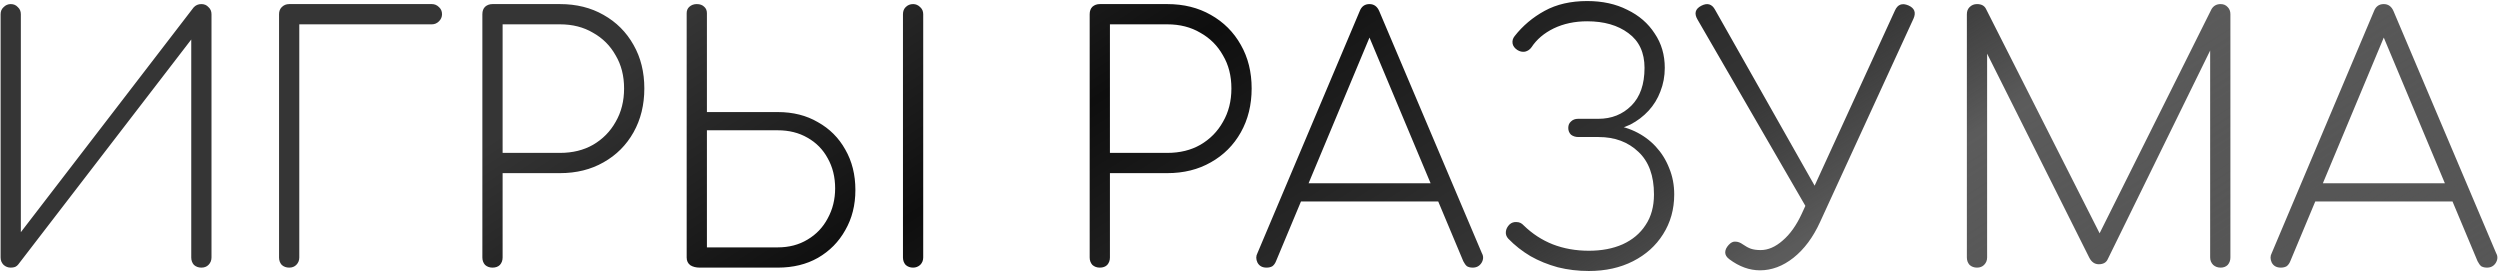 <?xml version="1.0" encoding="UTF-8"?> <svg xmlns="http://www.w3.org/2000/svg" width="1504" height="164" viewBox="0 0 1504 164" fill="none"> <path d="M6.451 161C4.827 161 3.406 160.459 2.188 159.376C0.97 158.158 0.361 156.669 0.361 154.91V8.547C0.361 6.788 0.97 5.367 2.188 4.284C3.406 3.066 4.827 2.457 6.451 2.457C8.21 2.457 9.631 3.066 10.713 4.284C11.931 5.367 12.54 6.788 12.54 8.547V139.685L116.477 4.487C117.695 3.134 119.251 2.457 121.146 2.457C122.905 2.457 124.326 3.066 125.409 4.284C126.627 5.367 127.236 6.788 127.236 8.547V154.91C127.236 156.669 126.627 158.158 125.409 159.376C124.326 160.459 122.905 161 121.146 161C119.386 161 117.898 160.459 116.68 159.376C115.597 158.158 115.056 156.669 115.056 154.91V23.772L10.916 159.173C10.511 159.714 9.902 160.188 9.09 160.594C8.278 160.865 7.398 161 6.451 161ZM173.965 161C172.206 161 170.717 160.459 169.499 159.376C168.417 158.158 167.875 156.669 167.875 154.91V8.547C167.875 6.788 168.417 5.367 169.499 4.284C170.717 3.066 172.206 2.457 173.965 2.457H259.834C261.458 2.457 262.879 3.066 264.097 4.284C265.315 5.367 265.924 6.788 265.924 8.547C265.924 10.171 265.315 11.592 264.097 12.81C262.879 14.028 261.458 14.637 259.834 14.637H180.055V154.91C180.055 156.669 179.446 158.158 178.228 159.376C177.146 160.459 175.725 161 173.965 161ZM296.281 161C294.521 161 293.033 160.459 291.815 159.376C290.732 158.158 290.191 156.669 290.191 154.91V8.547C290.191 6.652 290.732 5.164 291.815 4.081C293.033 2.998 294.521 2.457 296.281 2.457H336.881C346.76 2.457 355.489 4.622 363.068 8.953C370.782 13.284 376.804 19.306 381.135 27.02C385.465 34.599 387.631 43.328 387.631 53.207C387.631 63.086 385.465 71.883 381.135 79.597C376.804 87.311 370.782 93.333 363.068 97.664C355.489 101.995 346.76 104.16 336.881 104.16H302.371V154.91C302.371 156.669 301.829 158.158 300.747 159.376C299.664 160.459 298.175 161 296.281 161ZM302.371 91.98H336.881C344.459 91.98 351.091 90.356 356.775 87.108C362.594 83.725 367.128 79.123 370.376 73.304C373.759 67.485 375.451 60.786 375.451 53.207C375.451 45.628 373.759 38.997 370.376 33.313C367.128 27.494 362.594 22.96 356.775 19.712C351.091 16.329 344.459 14.637 336.881 14.637H302.371V91.98ZM421.018 161C418.717 161 416.822 160.526 415.334 159.579C413.845 158.496 413.101 156.94 413.101 154.91V7.938C413.101 6.314 413.642 5.028 414.725 4.081C415.943 2.998 417.431 2.457 419.191 2.457C421.085 2.457 422.574 2.998 423.657 4.081C424.739 5.028 425.281 6.314 425.281 7.938V67.417H467.911C477.113 67.417 485.166 69.447 492.068 73.507C499.105 77.432 504.586 82.913 508.511 89.95C512.571 96.987 514.601 105.107 514.601 114.31C514.601 123.377 512.571 131.43 508.511 138.467C504.586 145.504 499.105 151.053 492.068 155.113C485.166 159.038 477.113 161 467.911 161H421.018ZM425.281 148.82H467.911C474.677 148.82 480.632 147.264 485.775 144.151C491.053 141.038 495.113 136.775 497.955 131.362C500.932 125.949 502.421 119.926 502.421 113.295C502.421 106.528 500.932 100.506 497.955 95.228C495.113 89.95 491.053 85.822 485.775 82.845C480.632 79.868 474.677 78.379 467.911 78.379H425.281V148.82ZM549.314 161C547.554 161 546.066 160.459 544.848 159.376C543.765 158.158 543.224 156.669 543.224 154.91V8.547C543.224 6.788 543.765 5.367 544.848 4.284C546.066 3.066 547.554 2.457 549.314 2.457C550.938 2.457 552.359 3.066 553.577 4.284C554.795 5.367 555.404 6.788 555.404 8.547V154.91C555.404 156.669 554.795 158.158 553.577 159.376C552.359 160.459 550.938 161 549.314 161ZM661.641 161C659.882 161 658.393 160.459 657.175 159.376C656.092 158.158 655.551 156.669 655.551 154.91V8.547C655.551 6.652 656.092 5.164 657.175 4.081C658.393 2.998 659.882 2.457 661.641 2.457H702.241C712.12 2.457 720.849 4.622 728.428 8.953C736.142 13.284 742.164 19.306 746.495 27.02C750.826 34.599 752.991 43.328 752.991 53.207C752.991 63.086 750.826 71.883 746.495 79.597C742.164 87.311 736.142 93.333 728.428 97.664C720.849 101.995 712.12 104.16 702.241 104.16H667.731V154.91C667.731 156.669 667.19 158.158 666.107 159.376C665.024 160.459 663.536 161 661.641 161ZM667.731 91.98H702.241C709.82 91.98 716.451 90.356 722.135 87.108C727.954 83.725 732.488 79.123 735.736 73.304C739.119 67.485 740.811 60.786 740.811 53.207C740.811 45.628 739.119 38.997 735.736 33.313C732.488 27.494 727.954 22.96 722.135 19.712C716.451 16.329 709.82 14.637 702.241 14.637H667.731V91.98ZM761.963 161C759.391 161 757.564 159.985 756.482 157.955C755.534 155.925 755.534 154.03 756.482 152.271L817.991 6.72C819.073 3.878 821.036 2.457 823.878 2.457C826.584 2.457 828.547 3.878 829.765 6.72L891.477 152.271C892.559 154.166 892.492 156.128 891.274 158.158C890.056 160.053 888.296 161 885.996 161C884.642 161 883.492 160.729 882.545 160.188C881.733 159.511 880.988 158.496 880.312 157.143L820.63 14.84H827.126L767.647 157.143C767.105 158.496 766.361 159.511 765.414 160.188C764.466 160.729 763.316 161 761.963 161ZM776.985 121.212L781.857 110.25H866.305L870.974 121.212H776.985ZM955.853 163.03C949.357 163.03 943.132 162.286 937.177 160.797C931.222 159.173 925.741 156.94 920.734 154.098C915.727 151.121 911.261 147.602 907.336 143.542C906.253 142.324 905.78 140.971 905.915 139.482C906.05 137.858 906.795 136.369 908.148 135.016C909.366 133.933 910.787 133.46 912.411 133.595C914.035 133.595 915.456 134.272 916.674 135.625C921.817 140.632 927.636 144.422 934.132 146.993C940.763 149.564 948.004 150.85 955.853 150.85C963.567 150.85 970.334 149.564 976.153 146.993C982.108 144.286 986.709 140.429 989.957 135.422C993.34 130.415 995.032 124.257 995.032 116.949C995.032 105.716 991.919 97.19 985.694 91.371C979.469 85.416 971.484 82.439 961.74 82.439H949.56C947.801 82.439 946.312 81.965 945.094 81.018C944.011 79.935 943.47 78.582 943.47 76.958C943.47 75.334 944.011 74.048 945.094 73.101C946.177 72.018 947.598 71.477 949.357 71.477H961.537C969.522 71.477 976.153 68.838 981.431 63.56C986.709 58.282 989.348 50.703 989.348 40.824C989.348 31.621 986.1 24.652 979.604 19.915C973.243 15.178 964.988 12.81 954.838 12.81C947.395 12.81 940.696 14.231 934.741 17.073C928.922 19.915 924.456 23.704 921.343 28.441C920.396 29.794 919.11 30.674 917.486 31.08C915.862 31.351 914.306 31.012 912.817 30.065C911.193 28.982 910.246 27.697 909.975 26.208C909.704 24.584 910.11 23.095 911.193 21.742C916.065 15.517 922.087 10.442 929.26 6.517C936.433 2.592 944.959 0.63 954.838 0.63C964.041 0.63 972.093 2.389 978.995 5.908C986.032 9.291 991.513 14.028 995.438 20.118C999.498 26.073 1001.53 32.975 1001.53 40.824C1001.53 45.831 1000.65 50.568 998.889 55.034C997.265 59.365 994.897 63.222 991.784 66.605C988.671 69.988 985.017 72.763 980.822 74.928C976.627 76.958 972.093 78.176 967.221 78.582V74.928C973.176 75.334 978.589 76.687 983.461 78.988C988.333 81.289 992.528 84.334 996.047 88.123C999.566 91.912 1002.27 96.243 1004.17 101.115C1006.2 105.987 1007.21 111.265 1007.21 116.949C1007.21 125.881 1004.98 133.866 1000.51 140.903C996.182 147.805 990.16 153.218 982.446 157.143C974.732 161.068 965.868 163.03 955.853 163.03ZM1058.8 162.624C1052.44 162.624 1046.28 160.391 1040.33 155.925C1038.71 154.707 1037.89 153.354 1037.89 151.865C1037.89 150.376 1038.57 148.888 1039.92 147.399C1041.28 145.91 1042.63 145.234 1043.98 145.369C1045.47 145.369 1046.96 145.91 1048.45 146.993C1050.21 148.211 1051.83 149.091 1053.32 149.632C1054.95 150.173 1056.91 150.444 1059.21 150.444C1063.67 150.444 1068.07 148.549 1072.4 144.76C1076.87 140.971 1080.73 135.557 1083.97 128.52L1140 6.314C1141.63 2.66 1144.33 1.645 1148.12 3.269C1151.78 4.893 1152.79 7.532 1151.17 11.186L1094.94 133.595C1090.74 142.798 1085.4 149.97 1078.9 155.113C1072.54 160.12 1065.84 162.624 1058.8 162.624ZM1089.05 128.926L1021.25 11.795C1019.08 8.141 1019.83 5.367 1023.48 3.472C1027.13 1.577 1029.91 2.389 1031.8 5.908L1097.98 122.836L1089.05 128.926ZM1189.36 161C1187.6 161 1186.11 160.459 1184.9 159.376C1183.81 158.158 1183.27 156.669 1183.27 154.91V8.547C1183.27 6.788 1183.81 5.367 1184.9 4.284C1186.11 3.066 1187.6 2.457 1189.36 2.457C1192.07 2.457 1193.9 3.472 1194.84 5.502L1266.7 147.399H1259.6L1330.45 5.502C1331.66 3.472 1333.49 2.457 1335.93 2.457C1337.69 2.457 1339.11 3.066 1340.19 4.284C1341.27 5.367 1341.81 6.788 1341.81 8.547V154.91C1341.81 156.669 1341.27 158.158 1340.19 159.376C1339.11 160.459 1337.69 161 1335.93 161C1334.17 161 1332.68 160.459 1331.46 159.376C1330.24 158.158 1329.63 156.669 1329.63 154.91V23.163L1332.68 24.178L1267.92 156.128C1266.98 158.023 1265.22 158.97 1262.64 158.97C1260.21 158.97 1258.31 157.684 1256.96 155.113L1191.39 24.178L1195.45 23.163V154.91C1195.45 156.669 1194.84 158.158 1193.62 159.376C1192.54 160.459 1191.12 161 1189.36 161ZM1372.15 161C1369.58 161 1367.75 159.985 1366.67 157.955C1365.72 155.925 1365.72 154.03 1366.67 152.271L1428.18 6.72C1429.26 3.878 1431.23 2.457 1434.07 2.457C1436.77 2.457 1438.74 3.878 1439.95 6.72L1501.67 152.271C1502.75 154.166 1502.68 156.128 1501.46 158.158C1500.25 160.053 1498.49 161 1496.19 161C1494.83 161 1493.68 160.729 1492.73 160.188C1491.92 159.511 1491.18 158.496 1490.5 157.143L1430.82 14.84H1437.32L1377.84 157.143C1377.29 158.496 1376.55 159.511 1375.6 160.188C1374.66 160.729 1373.51 161 1372.15 161ZM1387.17 121.212L1392.05 110.25H1476.49L1481.16 121.212H1387.17Z" fill="url(#paint0_linear_72_119)"></path> <defs> <linearGradient id="paint0_linear_72_119" x1="547.5" y1="-105.5" x2="1102.5" y2="773" gradientUnits="userSpaceOnUse"> <stop offset="0.025" stop-color="#353535"></stop> <stop offset="0.192" stop-color="#0E0E0E"></stop> <stop offset="0.389" stop-color="#353535"></stop> <stop offset="0.481" stop-color="#1C1C1C" stop-opacity="0.72"></stop> <stop offset="0.757" stop-color="#595959"></stop> <stop offset="1" stop-color="white" stop-opacity="0"></stop> </linearGradient> </defs> </svg> 